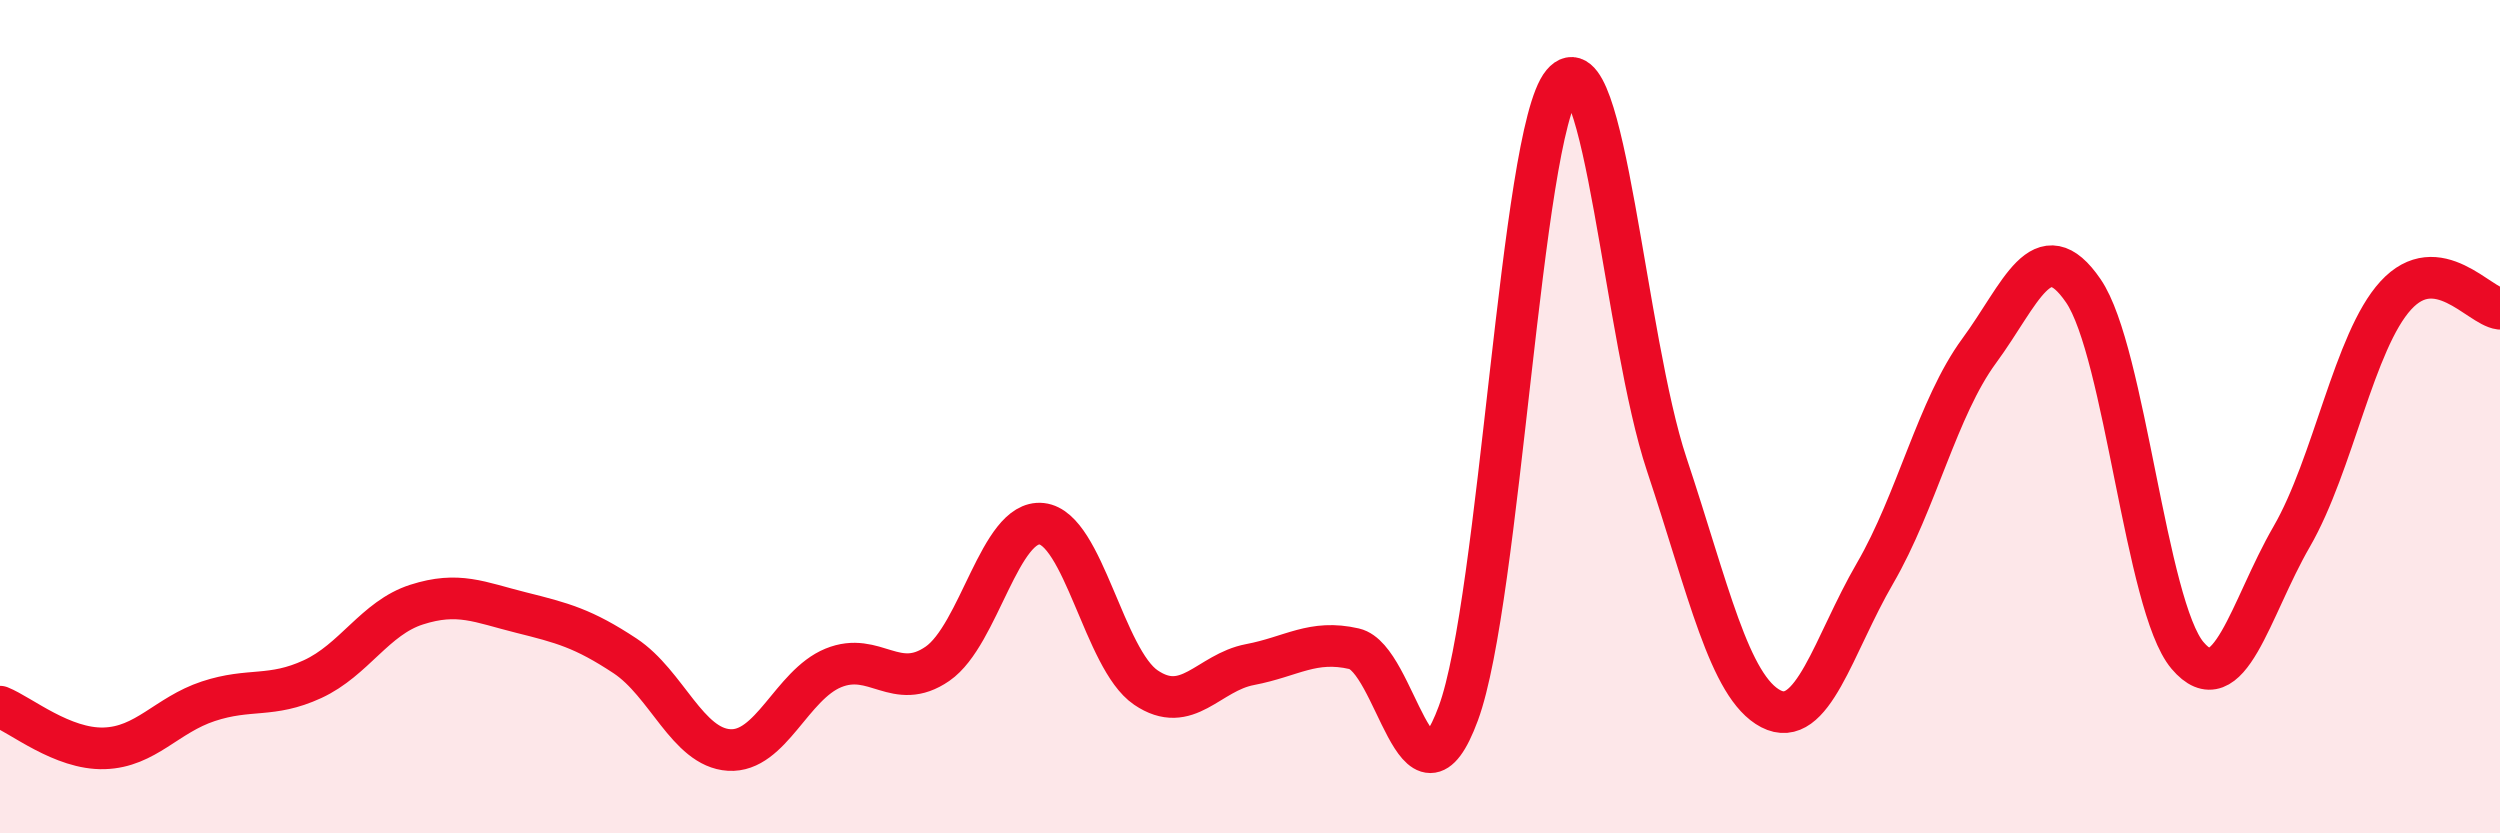 
    <svg width="60" height="20" viewBox="0 0 60 20" xmlns="http://www.w3.org/2000/svg">
      <path
        d="M 0,16.96 C 0.5,17.16 1.5,17.99 2.5,17.96 C 3.5,17.93 4,17.16 5,16.83 C 6,16.5 6.5,16.76 7.5,16.3 C 8.5,15.84 9,14.83 10,14.51 C 11,14.19 11.5,14.45 12.5,14.7 C 13.5,14.95 14,15.08 15,15.74 C 16,16.4 16.5,17.94 17.5,18 C 18.5,18.06 19,16.44 20,16.03 C 21,15.62 21.5,16.62 22.5,15.93 C 23.5,15.24 24,12.46 25,12.57 C 26,12.68 26.5,15.82 27.5,16.5 C 28.5,17.18 29,16.14 30,15.95 C 31,15.76 31.5,15.34 32.5,15.57 C 33.5,15.8 34,19.83 35,17.12 C 36,14.41 36.5,3.2 37.5,2 C 38.5,0.8 39,8.14 40,11.14 C 41,14.14 41.5,16.49 42.5,17.01 C 43.5,17.53 44,15.48 45,13.76 C 46,12.04 46.5,9.78 47.5,8.42 C 48.5,7.06 49,5.52 50,6.98 C 51,8.44 51.5,14.55 52.5,15.73 C 53.5,16.91 54,14.61 55,12.88 C 56,11.15 56.5,8.18 57.5,7.09 C 58.5,6 59.5,7.35 60,7.41L60 20L0 20Z"
        fill="#EB0A25"
        opacity="0.1"
        stroke-linecap="round"
        stroke-linejoin="round"
      />
      <path
        d="M 0,16.96 C 0.5,17.16 1.5,17.99 2.5,17.96 C 3.5,17.93 4,17.16 5,16.83 C 6,16.5 6.5,16.76 7.5,16.3 C 8.5,15.84 9,14.83 10,14.51 C 11,14.19 11.5,14.45 12.5,14.7 C 13.5,14.95 14,15.08 15,15.74 C 16,16.4 16.5,17.94 17.5,18 C 18.5,18.06 19,16.44 20,16.03 C 21,15.62 21.5,16.62 22.5,15.93 C 23.5,15.24 24,12.46 25,12.57 C 26,12.68 26.5,15.82 27.5,16.5 C 28.5,17.18 29,16.14 30,15.95 C 31,15.76 31.5,15.34 32.5,15.57 C 33.5,15.8 34,19.83 35,17.12 C 36,14.41 36.5,3.2 37.5,2 C 38.5,0.8 39,8.14 40,11.14 C 41,14.14 41.5,16.49 42.5,17.01 C 43.5,17.53 44,15.48 45,13.76 C 46,12.04 46.5,9.78 47.5,8.42 C 48.5,7.06 49,5.52 50,6.98 C 51,8.44 51.5,14.55 52.5,15.73 C 53.5,16.91 54,14.61 55,12.88 C 56,11.15 56.5,8.18 57.5,7.09 C 58.5,6 59.5,7.35 60,7.41"
        stroke="#EB0A25"
        stroke-width="1"
        fill="none"
        stroke-linecap="round"
        stroke-linejoin="round"
      />
    </svg>
  